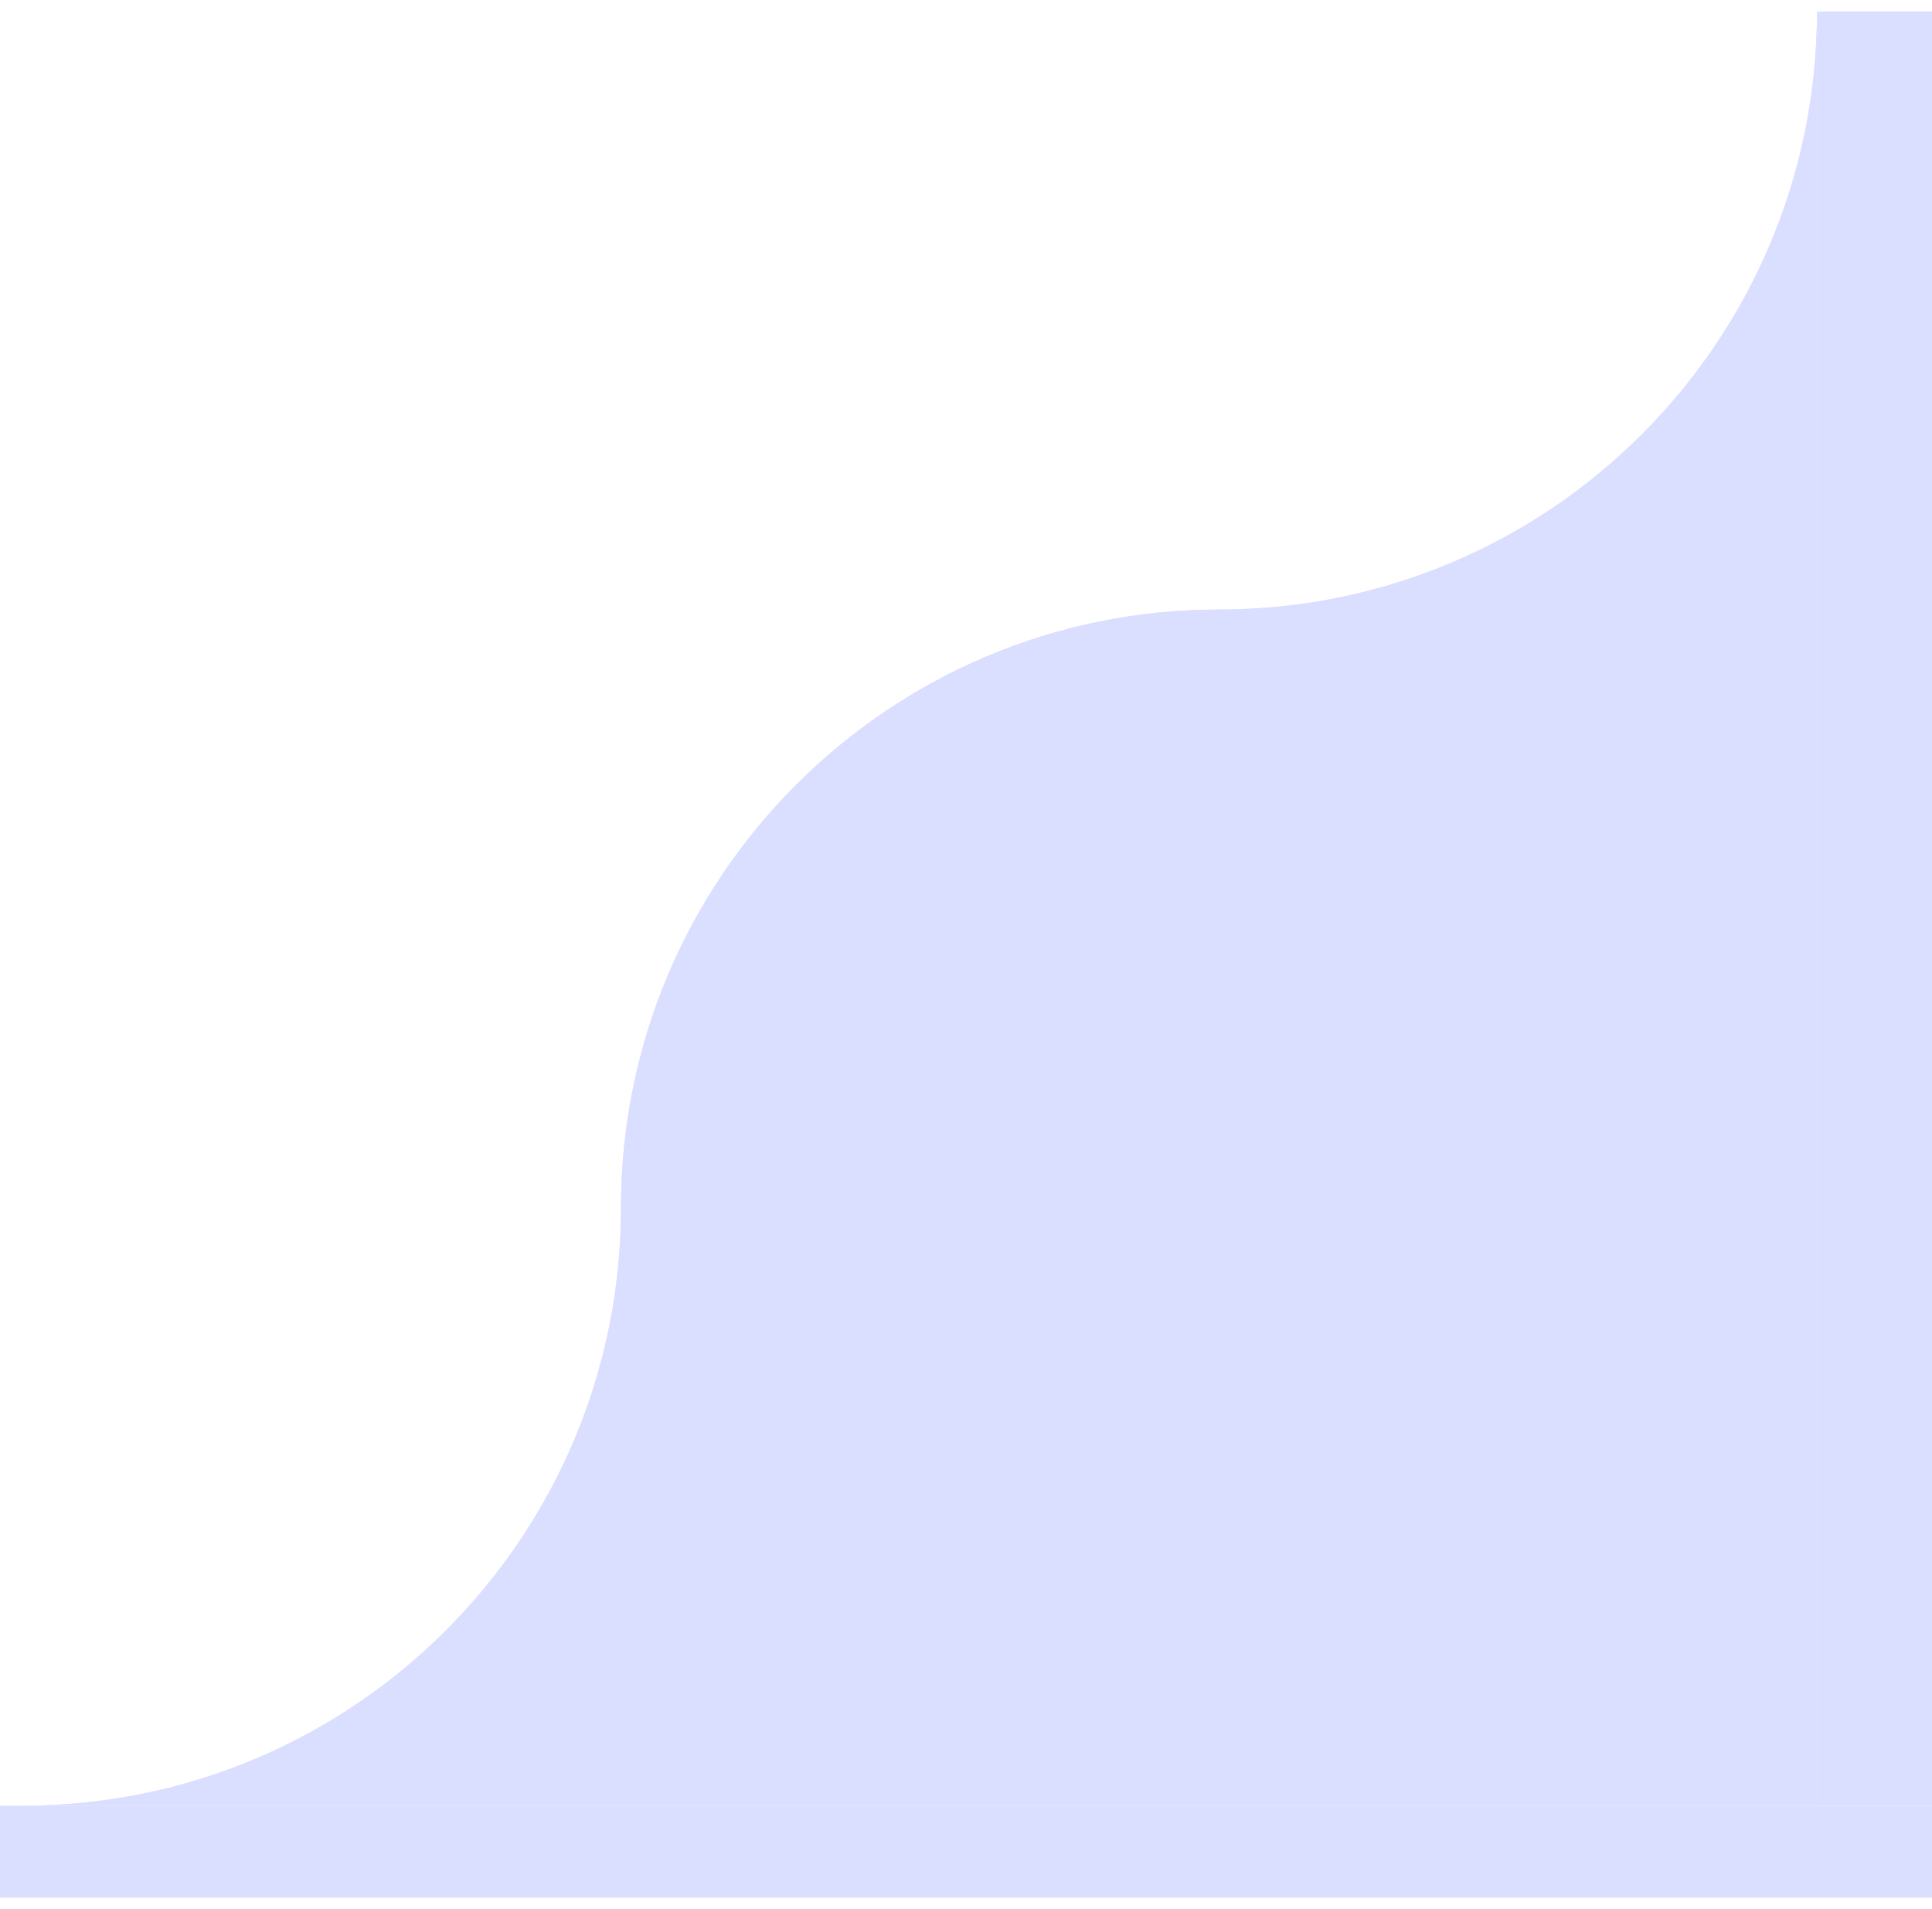 <?xml version="1.0" encoding="UTF-8"?> <svg xmlns="http://www.w3.org/2000/svg" width="84" height="83" viewBox="0 0 84 83" fill="none"><g clip-path="url(#clip0_776_120)"><path fill-rule="evenodd" clip-rule="evenodd" d="M79 0.5C79 14.859 67.359 26.5 53 26.5C38.641 26.5 27 38.141 27 52.5C27 66.859 15.359 78.5 1 78.5H79V0.5Z" fill="#DBDFFF"></path><path d="M84 0.5H79V78.5H84V0.5Z" fill="#DBDFFF"></path><path d="M84 82.5V78.5H79H1H0V82.5H84Z" fill="#DBDFFF"></path><path fill-rule="evenodd" clip-rule="evenodd" d="M79 78.5H1C15.359 78.5 27 66.859 27 52.5C27 38.141 38.641 26.5 53 26.5C67.359 26.5 79 14.859 79 0.5V78.5Z" fill="#DBDFFF"></path></g><defs><clipPath id="clip0_776_120"><rect width="84" height="82" fill="white" transform="translate(0 0.5)"></rect></clipPath></defs></svg> 
